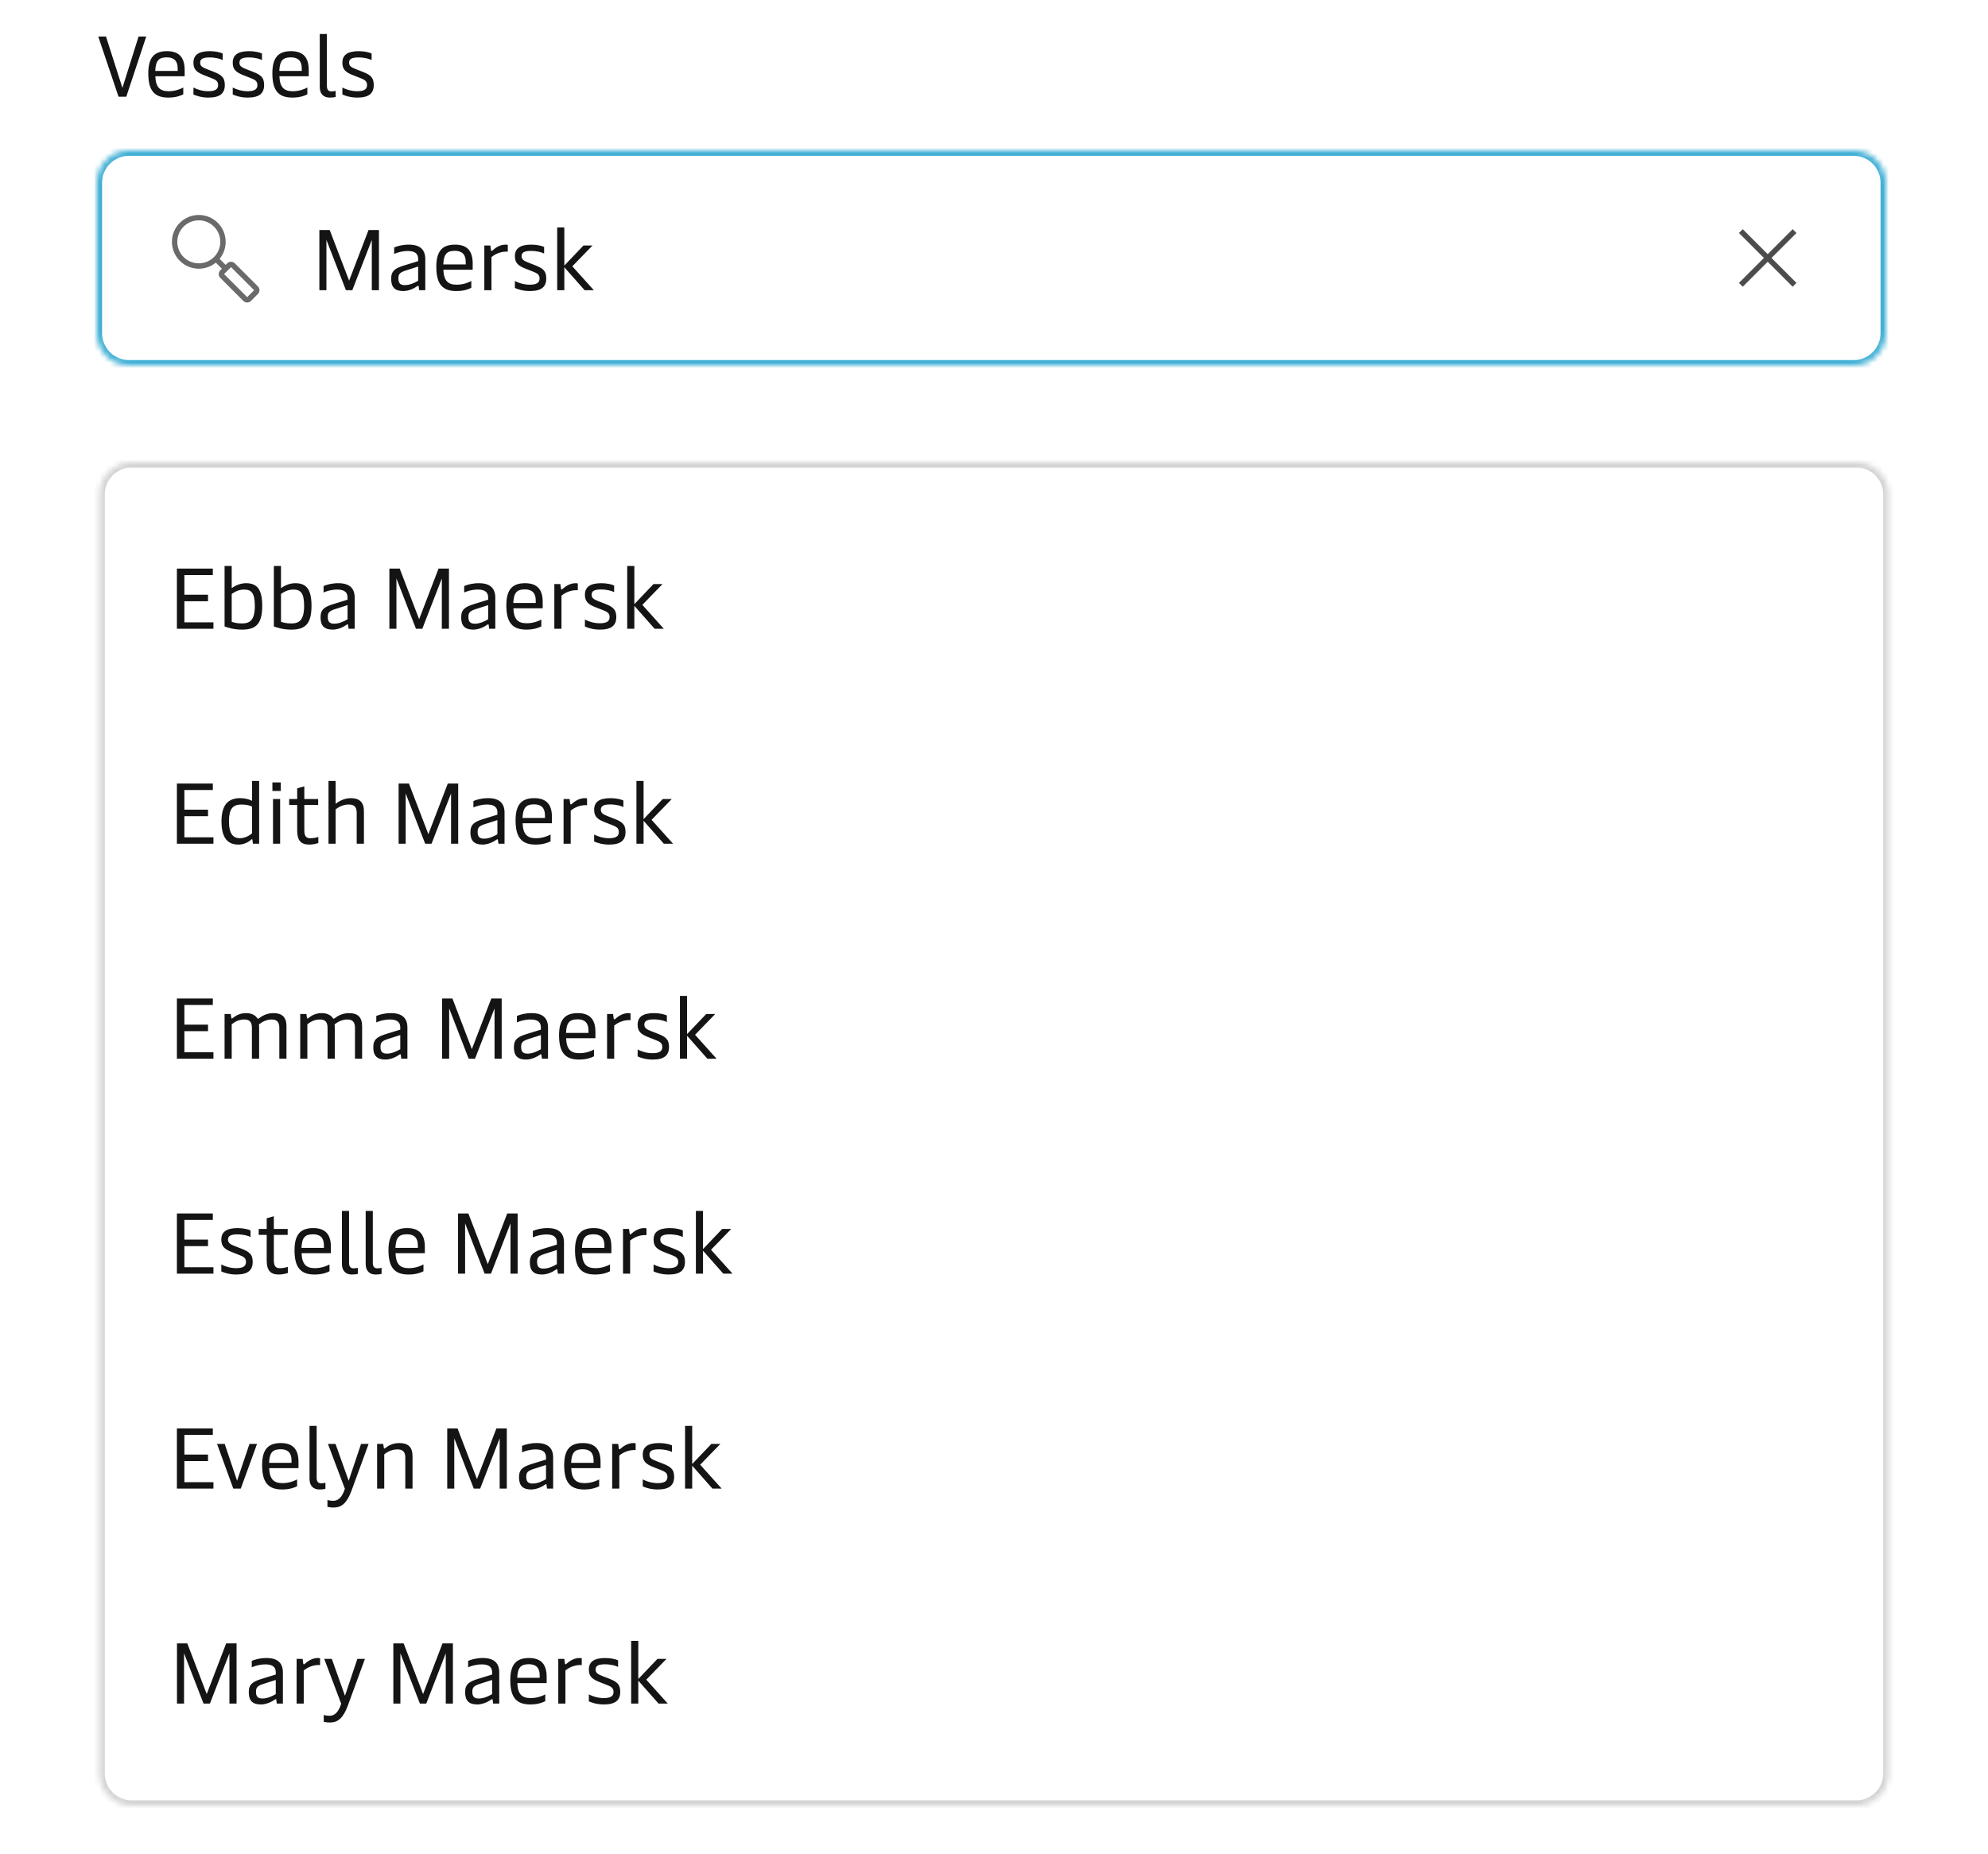 <svg width="370" height="345" viewBox="0 0 370 345" fill="none" xmlns="http://www.w3.org/2000/svg">
<path d="M22.064 18L18.288 6.8H19.728L22.784 16.352L25.792 6.8H27.216L23.504 18H22.064ZM31.326 18.16C28.638 18.16 27.598 16.736 27.598 13.632C27.598 10.592 28.814 9.52 31.086 9.52C33.342 9.52 34.366 10.704 34.366 13.008V14.192H28.91C28.99 16.24 29.758 16.976 31.39 16.976C32.606 16.976 33.582 16.576 34.11 16.288V17.552C33.63 17.808 32.718 18.16 31.326 18.16ZM28.894 13.2H33.07V12.736C33.07 11.376 32.414 10.672 31.054 10.672C29.598 10.672 28.974 11.232 28.894 13.2ZM38.787 18.16C37.443 18.16 36.483 17.792 36.003 17.584V16.288C36.675 16.64 37.651 16.976 38.787 16.976C40.179 16.976 40.595 16.512 40.595 15.824C40.595 15.056 40.115 14.816 39.187 14.464L38.083 14.032C36.579 13.456 36.003 12.912 36.003 11.664C36.003 10.24 36.947 9.52 39.059 9.52C40.147 9.52 41.043 9.76 41.443 9.952V11.184C41.075 10.96 40.099 10.688 38.995 10.688C37.715 10.688 37.251 11.008 37.251 11.648C37.251 12.288 37.651 12.528 38.499 12.864L39.651 13.312C41.139 13.888 41.843 14.336 41.843 15.808C41.843 17.36 40.963 18.16 38.787 18.16ZM46.1 18.16C44.756 18.16 43.796 17.792 43.316 17.584V16.288C43.988 16.64 44.964 16.976 46.1 16.976C47.492 16.976 47.908 16.512 47.908 15.824C47.908 15.056 47.428 14.816 46.5 14.464L45.396 14.032C43.892 13.456 43.316 12.912 43.316 11.664C43.316 10.24 44.26 9.52 46.372 9.52C47.46 9.52 48.356 9.76 48.756 9.952V11.184C48.388 10.96 47.412 10.688 46.308 10.688C45.028 10.688 44.564 11.008 44.564 11.648C44.564 12.288 44.964 12.528 45.812 12.864L46.964 13.312C48.452 13.888 49.156 14.336 49.156 15.808C49.156 17.36 48.276 18.16 46.1 18.16ZM54.419 18.16C51.731 18.16 50.691 16.736 50.691 13.632C50.691 10.592 51.907 9.52 54.179 9.52C56.435 9.52 57.459 10.704 57.459 13.008V14.192H52.003C52.083 16.24 52.851 16.976 54.483 16.976C55.699 16.976 56.675 16.576 57.203 16.288V17.552C56.723 17.808 55.811 18.16 54.419 18.16ZM51.987 13.2H56.163V12.736C56.163 11.376 55.507 10.672 54.147 10.672C52.691 10.672 52.067 11.232 51.987 13.2ZM61.337 18.16C60.249 18.16 59.513 17.488 59.513 16.192V6.32H60.841V15.968C60.841 16.688 61.113 17.008 61.673 17.008C61.961 17.008 62.201 16.976 62.473 16.912V18.032C62.137 18.128 61.769 18.16 61.337 18.16ZM66.506 18.16C65.162 18.16 64.202 17.792 63.722 17.584V16.288C64.394 16.64 65.37 16.976 66.506 16.976C67.898 16.976 68.314 16.512 68.314 15.824C68.314 15.056 67.834 14.816 66.906 14.464L65.802 14.032C64.298 13.456 63.722 12.912 63.722 11.664C63.722 10.24 64.666 9.52 66.778 9.52C67.866 9.52 68.762 9.76 69.162 9.952V11.184C68.794 10.96 67.818 10.688 66.714 10.688C65.434 10.688 64.97 11.008 64.97 11.648C64.97 12.288 65.37 12.528 66.218 12.864L67.37 13.312C68.858 13.888 69.562 14.336 69.562 15.808C69.562 17.36 68.682 18.16 66.506 18.16Z" fill="#141414"/>
<g filter="url(#filter0_d_6981_22237)">
<mask id="path-2-inside-1_6981_22237" fill="white">
<path d="M18 34C18 30.686 20.686 28 24 28H345C348.314 28 351 30.686 351 34V62C351 65.314 348.314 68 345 68H24C20.686 68 18 65.314 18 62V34Z"/>
</mask>
<path d="M18 34C18 30.686 20.686 28 24 28H345C348.314 28 351 30.686 351 34V62C351 65.314 348.314 68 345 68H24C20.686 68 18 65.314 18 62V34Z" fill="white"/>
<path d="M24 28V29H345V28V27H24V28ZM351 34H350V62H351H352V34H351ZM345 68V67H24V68V69H345V68ZM18 62H19V34H18H17V62H18ZM24 68V67C21.239 67 19 64.761 19 62H18H17C17 65.866 20.134 69 24 69V68ZM351 62H350C350 64.761 347.761 67 345 67V68V69C348.866 69 352 65.866 352 62H351ZM345 28V29C347.761 29 350 31.239 350 34H351H352C352 30.134 348.866 27 345 27V28ZM24 28V27C20.134 27 17 30.134 17 34H18H19C19 31.239 21.239 29 24 29V28Z" fill="#42B0D5" mask="url(#path-2-inside-1_6981_22237)"/>
<path d="M37 41C34.791 41 33 42.791 33 45C33 47.209 34.791 49 37 49C38.105 49 39.104 48.553 39.828 47.828C40.553 47.104 41 46.105 41 45C41 42.791 39.209 41 37 41ZM32 45C32 42.239 34.239 40 37 40C39.761 40 42 42.239 42 45C42 46.2 41.577 47.303 40.871 48.164L42 49.293L42.293 49C42.683 48.609 43.317 48.609 43.707 49L48 53.293C48.391 53.683 48.391 54.317 48 54.707L46.707 56C46.317 56.391 45.683 56.391 45.293 56L41 51.707C40.609 51.317 40.609 50.683 41 50.293L41.293 50L40.164 48.871C39.303 49.577 38.2 50 37 50C34.239 50 32 47.761 32 45ZM43 49.707L41.707 51L46 55.293L47.293 54L43 49.707Z" fill="#6A6A6A"/>
<path d="M59.44 54V42.8H61.36L64.976 52.224L68.592 42.8H70.528V54H69.2V44.64L65.568 54H64.384L60.752 44.64V54H59.44ZM75.057 54.16C73.473 54.16 72.801 53.424 72.801 51.872C72.801 50.4 73.521 49.904 75.329 49.36L77.825 48.592V48.192C77.825 47.424 77.473 46.704 75.921 46.704C74.801 46.704 73.857 47.024 73.361 47.248V46.048C73.969 45.792 74.881 45.52 76.113 45.52C78.225 45.52 79.153 46.496 79.153 48.208V54H78.017L77.921 53.296C77.905 53.184 77.873 53.168 77.825 53.168C77.777 53.168 77.729 53.184 77.633 53.264C77.185 53.584 76.161 54.16 75.057 54.16ZM75.345 53.056C76.289 53.056 77.185 52.608 77.825 52.24V49.6L75.473 50.352C74.401 50.704 74.145 51.024 74.145 51.792C74.145 52.672 74.465 53.056 75.345 53.056ZM84.935 54.16C82.247 54.16 81.207 52.736 81.207 49.632C81.207 46.592 82.423 45.52 84.695 45.52C86.951 45.52 87.975 46.704 87.975 49.008V50.192H82.519C82.599 52.24 83.367 52.976 84.999 52.976C86.215 52.976 87.191 52.576 87.719 52.288V53.552C87.239 53.808 86.327 54.16 84.935 54.16ZM82.503 49.2H86.679V48.736C86.679 47.376 86.023 46.672 84.663 46.672C83.207 46.672 82.583 47.232 82.503 49.2ZM90.141 54V45.68H91.26L91.373 46.512C91.388 46.64 91.436 46.688 91.501 46.688C91.549 46.688 91.597 46.656 91.692 46.576C92.172 46.144 93.02 45.52 94.093 45.52C94.221 45.52 94.412 45.536 94.508 45.568V46.832C93.516 46.752 92.349 47.104 91.469 47.84V54H90.141ZM98.615 54.16C97.271 54.16 96.311 53.792 95.831 53.584V52.288C96.503 52.64 97.479 52.976 98.615 52.976C100.007 52.976 100.423 52.512 100.423 51.824C100.423 51.056 99.943 50.816 99.015 50.464L97.911 50.032C96.407 49.456 95.831 48.912 95.831 47.664C95.831 46.24 96.775 45.52 98.887 45.52C99.975 45.52 100.871 45.76 101.271 45.952V47.184C100.903 46.96 99.927 46.688 98.823 46.688C97.543 46.688 97.079 47.008 97.079 47.648C97.079 48.288 97.479 48.528 98.327 48.864L99.479 49.312C100.967 49.888 101.671 50.336 101.671 51.808C101.671 53.36 100.791 54.16 98.615 54.16ZM103.703 54V42.32H105.031V49.424L108.599 45.68H110.279L106.519 49.552L110.519 54H108.807L105.031 49.728V54H103.703Z" fill="#141414"/>
<path d="M323.646 43.354L328.293 48L323.646 52.647L324.354 53.354L329 48.707L333.646 53.354L334.354 52.647L329.707 48L334.354 43.354L333.646 42.647L329 47.293L324.354 42.647L323.646 43.354Z" fill="#4C4C4C"/>
</g>
<g filter="url(#filter1_ddd_6981_22237)">
<mask id="path-7-inside-2_6981_22237" fill="white">
<path d="M18.5 82C18.5 78.686 21.186 76 24.5 76H345.5C348.814 76 351.5 78.686 351.5 82V320C351.5 323.314 348.814 326 345.5 326H24.5C21.186 326 18.5 323.314 18.5 320V82Z"/>
</mask>
<path d="M18.5 82C18.5 78.686 21.186 76 24.5 76H345.5C348.814 76 351.5 78.686 351.5 82V320C351.5 323.314 348.814 326 345.5 326H24.5C21.186 326 18.5 323.314 18.5 320V82Z" fill="white"/>
<path d="M24.5 76V77H345.5V76V75H24.5V76ZM351.5 82H350.5V320H351.5H352.5V82H351.5ZM345.5 326V325H24.5V326V327H345.5V326ZM18.5 320H19.5V82H18.5H17.5V320H18.5ZM24.5 326V325C21.739 325 19.5 322.761 19.5 320H18.5H17.5C17.5 323.866 20.634 327 24.5 327V326ZM351.5 320H350.5C350.5 322.761 348.261 325 345.5 325V326V327C349.366 327 352.5 323.866 352.5 320H351.5ZM345.5 76V77C348.261 77 350.5 79.239 350.5 82H351.5H352.5C352.5 78.134 349.366 75 345.5 75V76ZM24.5 76V75C20.634 75 17.5 78.134 17.5 82H18.5H19.5C19.5 79.239 21.739 77 24.5 77V76Z" fill="#D4D4D4" mask="url(#path-7-inside-2_6981_22237)"/>
<path d="M32.924 107V95.8H39.612V97H34.316V100.664H38.716V101.88H34.316V105.8H39.724V107H32.924ZM45.061 107.16C43.557 107.16 42.533 106.824 41.797 106.568V95.32H43.125V99.448C43.429 99.224 44.453 98.52 45.765 98.52C47.573 98.52 48.805 99.32 48.805 102.712C48.805 106.04 47.685 107.16 45.061 107.16ZM45.061 106.008C46.549 106.008 47.429 105.352 47.429 102.744C47.429 100.36 46.805 99.704 45.429 99.704C44.309 99.704 43.509 100.248 43.125 100.52V105.704C43.509 105.832 44.085 106.008 45.061 106.008ZM54.233 107.16C52.729 107.16 51.705 106.824 50.969 106.568V95.32H52.297V99.448C52.601 99.224 53.625 98.52 54.937 98.52C56.745 98.52 57.977 99.32 57.977 102.712C57.977 106.04 56.857 107.16 54.233 107.16ZM54.233 106.008C55.721 106.008 56.601 105.352 56.601 102.744C56.601 100.36 55.977 99.704 54.601 99.704C53.481 99.704 52.681 100.248 52.297 100.52V105.704C52.681 105.832 53.257 106.008 54.233 106.008ZM61.916 107.16C60.333 107.16 59.66 106.424 59.66 104.872C59.66 103.4 60.38 102.904 62.188 102.36L64.684 101.592V101.192C64.684 100.424 64.332 99.704 62.781 99.704C61.66 99.704 60.717 100.024 60.221 100.248V99.048C60.828 98.792 61.74 98.52 62.972 98.52C65.085 98.52 66.013 99.496 66.013 101.208V107H64.876L64.781 106.296C64.764 106.184 64.733 106.168 64.684 106.168C64.636 106.168 64.588 106.184 64.493 106.264C64.044 106.584 63.02 107.16 61.916 107.16ZM62.205 106.056C63.148 106.056 64.044 105.608 64.684 105.24V102.6L62.333 103.352C61.261 103.704 61.005 104.024 61.005 104.792C61.005 105.672 61.325 106.056 62.205 106.056ZM72.471 107V95.8H74.391L78.007 105.224L81.623 95.8H83.559V107H82.231V97.64L78.599 107H77.415L73.783 97.64V107H72.471ZM88.088 107.16C86.504 107.16 85.832 106.424 85.832 104.872C85.832 103.4 86.552 102.904 88.36 102.36L90.856 101.592V101.192C90.856 100.424 90.504 99.704 88.952 99.704C87.832 99.704 86.888 100.024 86.392 100.248V99.048C87 98.792 87.912 98.52 89.144 98.52C91.256 98.52 92.184 99.496 92.184 101.208V107H91.048L90.952 106.296C90.936 106.184 90.904 106.168 90.856 106.168C90.808 106.168 90.76 106.184 90.664 106.264C90.216 106.584 89.192 107.16 88.088 107.16ZM88.376 106.056C89.32 106.056 90.216 105.608 90.856 105.24V102.6L88.504 103.352C87.432 103.704 87.176 104.024 87.176 104.792C87.176 105.672 87.496 106.056 88.376 106.056ZM97.966 107.16C95.278 107.16 94.238 105.736 94.238 102.632C94.238 99.592 95.454 98.52 97.726 98.52C99.982 98.52 101.006 99.704 101.006 102.008V103.192H95.55C95.63 105.24 96.398 105.976 98.03 105.976C99.246 105.976 100.222 105.576 100.75 105.288V106.552C100.27 106.808 99.358 107.16 97.966 107.16ZM95.534 102.2H99.71V101.736C99.71 100.376 99.054 99.672 97.694 99.672C96.238 99.672 95.614 100.232 95.534 102.2ZM103.172 107V98.68H104.292L104.404 99.512C104.42 99.64 104.468 99.688 104.532 99.688C104.58 99.688 104.628 99.656 104.724 99.576C105.204 99.144 106.052 98.52 107.124 98.52C107.252 98.52 107.444 98.536 107.54 98.568V99.832C106.548 99.752 105.38 100.104 104.5 100.84V107H103.172ZM111.647 107.16C110.303 107.16 109.343 106.792 108.863 106.584V105.288C109.535 105.64 110.511 105.976 111.647 105.976C113.039 105.976 113.455 105.512 113.455 104.824C113.455 104.056 112.975 103.816 112.047 103.464L110.943 103.032C109.439 102.456 108.863 101.912 108.863 100.664C108.863 99.24 109.807 98.52 111.919 98.52C113.007 98.52 113.903 98.76 114.303 98.952V100.184C113.935 99.96 112.959 99.688 111.855 99.688C110.575 99.688 110.111 100.008 110.111 100.648C110.111 101.288 110.511 101.528 111.359 101.864L112.511 102.312C113.999 102.888 114.703 103.336 114.703 104.808C114.703 106.36 113.823 107.16 111.647 107.16ZM116.734 107V95.32H118.062V102.424L121.63 98.68H123.31L119.55 102.552L123.55 107H121.838L118.062 102.728V107H116.734Z" fill="#141414"/>
<path d="M32.924 147V135.8H39.612V137H34.316V140.664H38.716V141.88H34.316V145.8H39.724V147H32.924ZM44.391 147.16C42.599 147.16 41.223 146.2 41.223 142.84C41.223 139.64 42.567 138.52 44.711 138.52C45.655 138.52 46.375 138.744 46.903 139.016V135.32H48.231V147H47.079L46.983 146.296C46.967 146.2 46.951 146.152 46.887 146.152C46.855 146.152 46.823 146.168 46.743 146.248C46.407 146.552 45.543 147.16 44.391 147.16ZM44.663 145.976C45.623 145.976 46.471 145.432 46.903 145.08V140.072C46.519 139.88 45.815 139.704 44.967 139.704C43.319 139.704 42.615 140.488 42.615 142.84C42.615 145.192 43.415 145.976 44.663 145.976ZM50.81 147V138.68H52.139V147H50.81ZM50.699 137.176V135.592H52.251V137.176H50.699ZM57.55 147.16C56.03 147.16 55.31 146.408 55.31 144.552V139.784H53.822V138.68H55.31V136.696L56.638 136.312V138.68H59.214V139.784H56.638V144.504C56.638 145.816 57.182 145.976 57.758 145.976C58.286 145.976 58.894 145.864 59.246 145.736V146.872C58.862 147 58.222 147.16 57.55 147.16ZM65.284 138.52C66.9 138.52 67.733 139.256 67.733 140.968V147H66.388V141.256C66.388 140.008 65.796 139.704 64.885 139.704C63.797 139.704 62.932 140.232 62.468 140.6V147H61.141V135.32H62.468V139.576C62.804 139.304 63.861 138.52 65.284 138.52ZM74.19 147V135.8H76.11L79.726 145.224L83.342 135.8H85.278V147H83.95V137.64L80.318 147H79.134L75.502 137.64V147H74.19ZM89.807 147.16C88.223 147.16 87.551 146.424 87.551 144.872C87.551 143.4 88.271 142.904 90.079 142.36L92.575 141.592V141.192C92.575 140.424 92.223 139.704 90.671 139.704C89.551 139.704 88.607 140.024 88.111 140.248V139.048C88.719 138.792 89.631 138.52 90.863 138.52C92.975 138.52 93.903 139.496 93.903 141.208V147H92.767L92.671 146.296C92.655 146.184 92.623 146.168 92.575 146.168C92.527 146.168 92.479 146.184 92.383 146.264C91.935 146.584 90.911 147.16 89.807 147.16ZM90.095 146.056C91.039 146.056 91.935 145.608 92.575 145.24V142.6L90.223 143.352C89.151 143.704 88.895 144.024 88.895 144.792C88.895 145.672 89.215 146.056 90.095 146.056ZM99.685 147.16C96.997 147.16 95.957 145.736 95.957 142.632C95.957 139.592 97.173 138.52 99.445 138.52C101.701 138.52 102.725 139.704 102.725 142.008V143.192H97.269C97.349 145.24 98.117 145.976 99.749 145.976C100.965 145.976 101.941 145.576 102.469 145.288V146.552C101.989 146.808 101.077 147.16 99.685 147.16ZM97.253 142.2H101.429V141.736C101.429 140.376 100.773 139.672 99.413 139.672C97.957 139.672 97.333 140.232 97.253 142.2ZM104.891 147V138.68H106.011L106.123 139.512C106.139 139.64 106.187 139.688 106.251 139.688C106.299 139.688 106.347 139.656 106.443 139.576C106.923 139.144 107.771 138.52 108.843 138.52C108.971 138.52 109.163 138.536 109.259 138.568V139.832C108.266 139.752 107.099 140.104 106.219 140.84V147H104.891ZM113.365 147.16C112.021 147.16 111.061 146.792 110.581 146.584V145.288C111.253 145.64 112.229 145.976 113.365 145.976C114.757 145.976 115.173 145.512 115.173 144.824C115.173 144.056 114.693 143.816 113.765 143.464L112.661 143.032C111.157 142.456 110.581 141.912 110.581 140.664C110.581 139.24 111.525 138.52 113.637 138.52C114.725 138.52 115.621 138.76 116.021 138.952V140.184C115.653 139.96 114.677 139.688 113.573 139.688C112.293 139.688 111.829 140.008 111.829 140.648C111.829 141.288 112.229 141.528 113.077 141.864L114.229 142.312C115.717 142.888 116.421 143.336 116.421 144.808C116.421 146.36 115.541 147.16 113.365 147.16ZM118.453 147V135.32H119.781V142.424L123.349 138.68H125.029L121.269 142.552L125.269 147H123.557L119.781 142.728V147H118.453Z" fill="#141414"/>
<path d="M32.924 187V175.8H39.612V177H34.316V180.664H38.716V181.88H34.316V185.8H39.724V187H32.924ZM41.797 187V178.68H42.949L43.045 179.384C43.061 179.496 43.093 179.528 43.141 179.528C43.189 179.528 43.253 179.496 43.413 179.368C43.893 179 44.613 178.52 45.813 178.52C46.789 178.52 47.461 178.888 47.813 179.368C47.877 179.464 47.941 179.56 48.037 179.56C48.101 179.56 48.165 179.512 48.293 179.416C48.709 179.112 49.573 178.52 50.885 178.52C52.501 178.52 53.317 179.256 53.317 180.968V187H51.989V181.256C51.989 180.008 51.381 179.704 50.517 179.704C49.557 179.704 48.693 180.216 48.197 180.616C48.213 180.76 48.229 180.936 48.229 181.112V187H46.885V181.256C46.885 180.008 46.293 179.704 45.429 179.704C44.341 179.704 43.589 180.232 43.125 180.6V187H41.797ZM55.875 187V178.68H57.027L57.123 179.384C57.139 179.496 57.171 179.528 57.219 179.528C57.267 179.528 57.331 179.496 57.491 179.368C57.971 179 58.691 178.52 59.891 178.52C60.867 178.52 61.539 178.888 61.891 179.368C61.955 179.464 62.019 179.56 62.115 179.56C62.179 179.56 62.243 179.512 62.371 179.416C62.787 179.112 63.651 178.52 64.963 178.52C66.579 178.52 67.395 179.256 67.395 180.968V187H66.067V181.256C66.067 180.008 65.459 179.704 64.595 179.704C63.635 179.704 62.771 180.216 62.275 180.616C62.291 180.76 62.307 180.936 62.307 181.112V187H60.963V181.256C60.963 180.008 60.371 179.704 59.507 179.704C58.419 179.704 57.667 180.232 57.203 180.6V187H55.875ZM71.729 187.16C70.145 187.16 69.473 186.424 69.473 184.872C69.473 183.4 70.193 182.904 72.001 182.36L74.497 181.592V181.192C74.497 180.424 74.145 179.704 72.593 179.704C71.473 179.704 70.529 180.024 70.033 180.248V179.048C70.641 178.792 71.553 178.52 72.785 178.52C74.897 178.52 75.825 179.496 75.825 181.208V187H74.689L74.593 186.296C74.577 186.184 74.545 186.168 74.497 186.168C74.449 186.168 74.401 186.184 74.305 186.264C73.857 186.584 72.833 187.16 71.729 187.16ZM72.017 186.056C72.961 186.056 73.857 185.608 74.497 185.24V182.6L72.145 183.352C71.073 183.704 70.817 184.024 70.817 184.792C70.817 185.672 71.137 186.056 72.017 186.056ZM82.284 187V175.8H84.204L87.82 185.224L91.436 175.8H93.372V187H92.044V177.64L88.412 187H87.228L83.596 177.64V187H82.284ZM97.901 187.16C96.317 187.16 95.645 186.424 95.645 184.872C95.645 183.4 96.365 182.904 98.173 182.36L100.669 181.592V181.192C100.669 180.424 100.317 179.704 98.765 179.704C97.645 179.704 96.701 180.024 96.205 180.248V179.048C96.813 178.792 97.725 178.52 98.957 178.52C101.069 178.52 101.997 179.496 101.997 181.208V187H100.861L100.765 186.296C100.749 186.184 100.717 186.168 100.669 186.168C100.621 186.168 100.573 186.184 100.477 186.264C100.029 186.584 99.005 187.16 97.901 187.16ZM98.189 186.056C99.133 186.056 100.029 185.608 100.669 185.24V182.6L98.317 183.352C97.245 183.704 96.989 184.024 96.989 184.792C96.989 185.672 97.309 186.056 98.189 186.056ZM107.779 187.16C105.091 187.16 104.051 185.736 104.051 182.632C104.051 179.592 105.267 178.52 107.539 178.52C109.795 178.52 110.819 179.704 110.819 182.008V183.192H105.363C105.443 185.24 106.211 185.976 107.843 185.976C109.059 185.976 110.035 185.576 110.563 185.288V186.552C110.083 186.808 109.171 187.16 107.779 187.16ZM105.347 182.2H109.523V181.736C109.523 180.376 108.867 179.672 107.507 179.672C106.051 179.672 105.427 180.232 105.347 182.2ZM112.984 187V178.68H114.104L114.216 179.512C114.232 179.64 114.28 179.688 114.344 179.688C114.392 179.688 114.44 179.656 114.536 179.576C115.016 179.144 115.864 178.52 116.936 178.52C117.064 178.52 117.256 178.536 117.352 178.568V179.832C116.36 179.752 115.192 180.104 114.312 180.84V187H112.984ZM121.459 187.16C120.115 187.16 119.155 186.792 118.675 186.584V185.288C119.347 185.64 120.323 185.976 121.459 185.976C122.851 185.976 123.267 185.512 123.267 184.824C123.267 184.056 122.787 183.816 121.859 183.464L120.755 183.032C119.251 182.456 118.675 181.912 118.675 180.664C118.675 179.24 119.619 178.52 121.731 178.52C122.819 178.52 123.715 178.76 124.115 178.952V180.184C123.747 179.96 122.771 179.688 121.667 179.688C120.387 179.688 119.923 180.008 119.923 180.648C119.923 181.288 120.323 181.528 121.171 181.864L122.323 182.312C123.811 182.888 124.515 183.336 124.515 184.808C124.515 186.36 123.635 187.16 121.459 187.16ZM126.547 187V175.32H127.875V182.424L131.443 178.68H133.123L129.363 182.552L133.363 187H131.651L127.875 182.728V187H126.547Z" fill="#141414"/>
<path d="M32.924 227V215.8H39.612V217H34.316V220.664H38.716V221.88H34.316V225.8H39.724V227H32.924ZM43.975 227.16C42.631 227.16 41.671 226.792 41.191 226.584V225.288C41.863 225.64 42.839 225.976 43.975 225.976C45.367 225.976 45.783 225.512 45.783 224.824C45.783 224.056 45.303 223.816 44.375 223.464L43.271 223.032C41.767 222.456 41.191 221.912 41.191 220.664C41.191 219.24 42.135 218.52 44.247 218.52C45.335 218.52 46.231 218.76 46.631 218.952V220.184C46.263 219.96 45.287 219.688 44.183 219.688C42.903 219.688 42.439 220.008 42.439 220.648C42.439 221.288 42.839 221.528 43.687 221.864L44.839 222.312C46.327 222.888 47.031 223.336 47.031 224.808C47.031 226.36 46.151 227.16 43.975 227.16ZM51.878 227.16C50.358 227.16 49.638 226.408 49.638 224.552V219.784H48.15V218.68H49.638V216.696L50.966 216.312V218.68H53.542V219.784H50.966V224.504C50.966 225.816 51.51 225.976 52.086 225.976C52.614 225.976 53.222 225.864 53.574 225.736V226.872C53.19 227 52.55 227.16 51.878 227.16ZM58.544 227.16C55.856 227.16 54.816 225.736 54.816 222.632C54.816 219.592 56.032 218.52 58.304 218.52C60.56 218.52 61.584 219.704 61.584 222.008V223.192H56.128C56.208 225.24 56.976 225.976 58.608 225.976C59.824 225.976 60.8 225.576 61.328 225.288V226.552C60.848 226.808 59.936 227.16 58.544 227.16ZM56.112 222.2H60.288V221.736C60.288 220.376 59.632 219.672 58.272 219.672C56.816 219.672 56.192 220.232 56.112 222.2ZM65.462 227.16C64.374 227.16 63.638 226.488 63.638 225.192V215.32H64.966V224.968C64.966 225.688 65.238 226.008 65.798 226.008C66.086 226.008 66.326 225.976 66.598 225.912V227.032C66.262 227.128 65.894 227.16 65.462 227.16ZM69.884 227.16C68.796 227.16 68.06 226.488 68.06 225.192V215.32H69.388V224.968C69.388 225.688 69.66 226.008 70.22 226.008C70.508 226.008 70.748 225.976 71.02 225.912V227.032C70.684 227.128 70.316 227.16 69.884 227.16ZM76.029 227.16C73.341 227.16 72.301 225.736 72.301 222.632C72.301 219.592 73.517 218.52 75.789 218.52C78.045 218.52 79.069 219.704 79.069 222.008V223.192H73.613C73.693 225.24 74.461 225.976 76.093 225.976C77.309 225.976 78.285 225.576 78.813 225.288V226.552C78.333 226.808 77.421 227.16 76.029 227.16ZM73.597 222.2H77.773V221.736C77.773 220.376 77.117 219.672 75.757 219.672C74.301 219.672 73.677 220.232 73.597 222.2ZM85.252 227V215.8H87.172L90.788 225.224L94.404 215.8H96.341V227H95.013V217.64L91.38 227H90.197L86.564 217.64V227H85.252ZM100.87 227.16C99.286 227.16 98.614 226.424 98.614 224.872C98.614 223.4 99.334 222.904 101.142 222.36L103.638 221.592V221.192C103.638 220.424 103.286 219.704 101.734 219.704C100.614 219.704 99.67 220.024 99.174 220.248V219.048C99.782 218.792 100.694 218.52 101.926 218.52C104.038 218.52 104.966 219.496 104.966 221.208V227H103.83L103.734 226.296C103.718 226.184 103.686 226.168 103.638 226.168C103.59 226.168 103.542 226.184 103.446 226.264C102.998 226.584 101.974 227.16 100.87 227.16ZM101.158 226.056C102.102 226.056 102.998 225.608 103.638 225.24V222.6L101.286 223.352C100.214 223.704 99.958 224.024 99.958 224.792C99.958 225.672 100.278 226.056 101.158 226.056ZM110.748 227.16C108.06 227.16 107.02 225.736 107.02 222.632C107.02 219.592 108.236 218.52 110.508 218.52C112.764 218.52 113.788 219.704 113.788 222.008V223.192H108.332C108.412 225.24 109.18 225.976 110.812 225.976C112.028 225.976 113.004 225.576 113.532 225.288V226.552C113.052 226.808 112.14 227.16 110.748 227.16ZM108.316 222.2H112.492V221.736C112.492 220.376 111.836 219.672 110.476 219.672C109.02 219.672 108.396 220.232 108.316 222.2ZM115.953 227V218.68H117.073L117.185 219.512C117.201 219.64 117.249 219.688 117.313 219.688C117.361 219.688 117.409 219.656 117.505 219.576C117.985 219.144 118.833 218.52 119.905 218.52C120.033 218.52 120.225 218.536 120.321 218.568V219.832C119.329 219.752 118.161 220.104 117.281 220.84V227H115.953ZM124.428 227.16C123.084 227.16 122.124 226.792 121.644 226.584V225.288C122.316 225.64 123.292 225.976 124.428 225.976C125.82 225.976 126.236 225.512 126.236 224.824C126.236 224.056 125.756 223.816 124.828 223.464L123.724 223.032C122.22 222.456 121.644 221.912 121.644 220.664C121.644 219.24 122.588 218.52 124.7 218.52C125.788 218.52 126.684 218.76 127.084 218.952V220.184C126.716 219.96 125.74 219.688 124.636 219.688C123.356 219.688 122.892 220.008 122.892 220.648C122.892 221.288 123.292 221.528 124.14 221.864L125.292 222.312C126.78 222.888 127.484 223.336 127.484 224.808C127.484 226.36 126.604 227.16 124.428 227.16ZM129.516 227V215.32H130.844V222.424L134.412 218.68H136.092L132.332 222.552L136.332 227H134.62L130.844 222.728V227H129.516Z" fill="#141414"/>
<path d="M32.924 267V255.8H39.612V257H34.316V260.664H38.716V261.88H34.316V265.8H39.724V267H32.924ZM43.421 267L40.397 258.68H41.821L44.125 265.528L46.429 258.68H47.837L44.813 267H43.421ZM52.513 267.16C49.825 267.16 48.785 265.736 48.785 262.632C48.785 259.592 50.001 258.52 52.273 258.52C54.529 258.52 55.553 259.704 55.553 262.008V263.192H50.097C50.177 265.24 50.945 265.976 52.577 265.976C53.793 265.976 54.769 265.576 55.297 265.288V266.552C54.817 266.808 53.905 267.16 52.513 267.16ZM50.081 262.2H54.257V261.736C54.257 260.376 53.601 259.672 52.241 259.672C50.785 259.672 50.161 260.232 50.081 262.2ZM59.431 267.16C58.343 267.16 57.607 266.488 57.607 265.192V255.32H58.935V264.968C58.935 265.688 59.207 266.008 59.767 266.008C60.055 266.008 60.295 265.976 60.567 265.912V267.032C60.231 267.128 59.863 267.16 59.431 267.16ZM62.077 270.52C61.645 270.52 61.325 270.472 60.941 270.392V269.128C61.293 269.208 61.661 269.272 61.997 269.272C62.989 269.272 63.677 268.584 64.189 267.032L61.037 258.68H62.445L64.893 265.544L67.197 258.68H68.605L65.421 267.384C64.557 269.72 63.565 270.52 62.077 270.52ZM70.187 267V258.68H71.323L71.435 259.4C71.451 259.512 71.483 259.544 71.531 259.544C71.579 259.544 71.643 259.512 71.803 259.384C72.283 259 73.099 258.52 74.331 258.52C75.947 258.52 76.779 259.256 76.779 260.968V267H75.435V261.256C75.435 260.008 74.843 259.704 73.931 259.704C72.843 259.704 71.979 260.248 71.515 260.616V267H70.187ZM83.237 267V255.8H85.157L88.773 265.224L92.389 255.8H94.325V267H92.997V257.64L89.365 267H88.181L84.549 257.64V267H83.237ZM98.854 267.16C97.27 267.16 96.598 266.424 96.598 264.872C96.598 263.4 97.318 262.904 99.126 262.36L101.622 261.592V261.192C101.622 260.424 101.27 259.704 99.718 259.704C98.598 259.704 97.654 260.024 97.158 260.248V259.048C97.766 258.792 98.678 258.52 99.91 258.52C102.022 258.52 102.95 259.496 102.95 261.208V267H101.814L101.718 266.296C101.702 266.184 101.67 266.168 101.622 266.168C101.574 266.168 101.526 266.184 101.43 266.264C100.982 266.584 99.958 267.16 98.854 267.16ZM99.142 266.056C100.086 266.056 100.982 265.608 101.622 265.24V262.6L99.27 263.352C98.198 263.704 97.942 264.024 97.942 264.792C97.942 265.672 98.262 266.056 99.142 266.056ZM108.732 267.16C106.044 267.16 105.004 265.736 105.004 262.632C105.004 259.592 106.22 258.52 108.492 258.52C110.748 258.52 111.772 259.704 111.772 262.008V263.192H106.316C106.396 265.24 107.164 265.976 108.796 265.976C110.012 265.976 110.988 265.576 111.516 265.288V266.552C111.036 266.808 110.124 267.16 108.732 267.16ZM106.3 262.2H110.476V261.736C110.476 260.376 109.82 259.672 108.46 259.672C107.004 259.672 106.38 260.232 106.3 262.2ZM113.937 267V258.68H115.057L115.169 259.512C115.185 259.64 115.233 259.688 115.297 259.688C115.345 259.688 115.393 259.656 115.489 259.576C115.969 259.144 116.817 258.52 117.889 258.52C118.017 258.52 118.209 258.536 118.305 258.568V259.832C117.313 259.752 116.145 260.104 115.265 260.84V267H113.937ZM122.412 267.16C121.068 267.16 120.108 266.792 119.628 266.584V265.288C120.3 265.64 121.276 265.976 122.412 265.976C123.804 265.976 124.22 265.512 124.22 264.824C124.22 264.056 123.74 263.816 122.812 263.464L121.708 263.032C120.204 262.456 119.628 261.912 119.628 260.664C119.628 259.24 120.572 258.52 122.684 258.52C123.772 258.52 124.668 258.76 125.068 258.952V260.184C124.7 259.96 123.724 259.688 122.62 259.688C121.34 259.688 120.876 260.008 120.876 260.648C120.876 261.288 121.276 261.528 122.124 261.864L123.276 262.312C124.764 262.888 125.468 263.336 125.468 264.808C125.468 266.36 124.588 267.16 122.412 267.16ZM127.5 267V255.32H128.828V262.424L132.396 258.68H134.076L130.316 262.552L134.316 267H132.604L128.828 262.728V267H127.5Z" fill="#141414"/>
<path d="M32.94 307V295.8H34.86L38.476 305.224L42.092 295.8H44.028V307H42.7V297.64L39.068 307H37.884L34.252 297.64V307H32.94ZM48.557 307.16C46.973 307.16 46.301 306.424 46.301 304.872C46.301 303.4 47.021 302.904 48.829 302.36L51.325 301.592V301.192C51.325 300.424 50.973 299.704 49.421 299.704C48.301 299.704 47.357 300.024 46.861 300.248V299.048C47.469 298.792 48.381 298.52 49.613 298.52C51.725 298.52 52.653 299.496 52.653 301.208V307H51.517L51.421 306.296C51.405 306.184 51.373 306.168 51.325 306.168C51.277 306.168 51.229 306.184 51.133 306.264C50.685 306.584 49.661 307.16 48.557 307.16ZM48.845 306.056C49.789 306.056 50.685 305.608 51.325 305.24V302.6L48.973 303.352C47.901 303.704 47.645 304.024 47.645 304.792C47.645 305.672 47.965 306.056 48.845 306.056ZM55.203 307V298.68H56.323L56.435 299.512C56.451 299.64 56.499 299.688 56.563 299.688C56.611 299.688 56.659 299.656 56.755 299.576C57.235 299.144 58.083 298.52 59.155 298.52C59.283 298.52 59.475 298.536 59.571 298.568V299.832C58.579 299.752 57.411 300.104 56.531 300.84V307H55.203ZM61.39 310.52C60.958 310.52 60.638 310.472 60.254 310.392V309.128C60.606 309.208 60.974 309.272 61.31 309.272C62.302 309.272 62.99 308.584 63.502 307.032L60.35 298.68H61.758L64.206 305.544L66.51 298.68H67.918L64.734 307.384C63.87 309.72 62.878 310.52 61.39 310.52ZM73.206 307V295.8H75.126L78.742 305.224L82.358 295.8H84.294V307H82.966V297.64L79.334 307H78.15L74.518 297.64V307H73.206ZM88.823 307.16C87.239 307.16 86.567 306.424 86.567 304.872C86.567 303.4 87.287 302.904 89.095 302.36L91.591 301.592V301.192C91.591 300.424 91.239 299.704 89.687 299.704C88.567 299.704 87.623 300.024 87.127 300.248V299.048C87.735 298.792 88.647 298.52 89.879 298.52C91.991 298.52 92.919 299.496 92.919 301.208V307H91.783L91.687 306.296C91.671 306.184 91.639 306.168 91.591 306.168C91.543 306.168 91.495 306.184 91.399 306.264C90.951 306.584 89.927 307.16 88.823 307.16ZM89.111 306.056C90.055 306.056 90.951 305.608 91.591 305.24V302.6L89.239 303.352C88.167 303.704 87.911 304.024 87.911 304.792C87.911 305.672 88.231 306.056 89.111 306.056ZM98.701 307.16C96.013 307.16 94.973 305.736 94.973 302.632C94.973 299.592 96.189 298.52 98.461 298.52C100.717 298.52 101.741 299.704 101.741 302.008V303.192H96.285C96.365 305.24 97.133 305.976 98.765 305.976C99.981 305.976 100.957 305.576 101.485 305.288V306.552C101.005 306.808 100.093 307.16 98.701 307.16ZM96.269 302.2H100.445V301.736C100.445 300.376 99.789 299.672 98.429 299.672C96.973 299.672 96.349 300.232 96.269 302.2ZM103.906 307V298.68H105.026L105.138 299.512C105.154 299.64 105.202 299.688 105.266 299.688C105.314 299.688 105.362 299.656 105.458 299.576C105.938 299.144 106.786 298.52 107.858 298.52C107.986 298.52 108.178 298.536 108.274 298.568V299.832C107.282 299.752 106.114 300.104 105.234 300.84V307H103.906ZM112.381 307.16C111.037 307.16 110.077 306.792 109.597 306.584V305.288C110.269 305.64 111.245 305.976 112.381 305.976C113.773 305.976 114.189 305.512 114.189 304.824C114.189 304.056 113.709 303.816 112.781 303.464L111.677 303.032C110.173 302.456 109.597 301.912 109.597 300.664C109.597 299.24 110.541 298.52 112.653 298.52C113.741 298.52 114.637 298.76 115.037 298.952V300.184C114.669 299.96 113.693 299.688 112.589 299.688C111.309 299.688 110.845 300.008 110.845 300.648C110.845 301.288 111.245 301.528 112.093 301.864L113.245 302.312C114.733 302.888 115.437 303.336 115.437 304.808C115.437 306.36 114.557 307.16 112.381 307.16ZM117.469 307V295.32H118.797V302.424L122.365 298.68H124.045L120.285 302.552L124.285 307H122.573L118.797 302.728V307H117.469Z" fill="#141414"/>
</g>
<defs>
<filter id="filter0_d_6981_22237" x="15" y="25" width="339" height="46" filterUnits="userSpaceOnUse" color-interpolation-filters="sRGB">
<feFlood flood-opacity="0" result="BackgroundImageFix"/>
<feColorMatrix in="SourceAlpha" type="matrix" values="0 0 0 0 0 0 0 0 0 0 0 0 0 0 0 0 0 0 127 0" result="hardAlpha"/>
<feMorphology radius="3" operator="dilate" in="SourceAlpha" result="effect1_dropShadow_6981_22237"/>
<feOffset/>
<feComposite in2="hardAlpha" operator="out"/>
<feColorMatrix type="matrix" values="0 0 0 0 0.82 0 0 0 0 0.925 0 0 0 0 0.961 0 0 0 1 0"/>
<feBlend mode="normal" in2="BackgroundImageFix" result="effect1_dropShadow_6981_22237"/>
<feBlend mode="normal" in="SourceGraphic" in2="effect1_dropShadow_6981_22237" result="shape"/>
</filter>
<filter id="filter1_ddd_6981_22237" x="0.5" y="59" width="369" height="286" filterUnits="userSpaceOnUse" color-interpolation-filters="sRGB">
<feFlood flood-opacity="0" result="BackgroundImageFix"/>
<feColorMatrix in="SourceAlpha" type="matrix" values="0 0 0 0 0 0 0 0 0 0 0 0 0 0 0 0 0 0 127 0" result="hardAlpha"/>
<feOffset dy="6"/>
<feGaussianBlur stdDeviation="5"/>
<feColorMatrix type="matrix" values="0 0 0 0 0 0 0 0 0 0 0 0 0 0 0 0 0 0 0.03 0"/>
<feBlend mode="normal" in2="BackgroundImageFix" result="effect1_dropShadow_6981_22237"/>
<feColorMatrix in="SourceAlpha" type="matrix" values="0 0 0 0 0 0 0 0 0 0 0 0 0 0 0 0 0 0 127 0" result="hardAlpha"/>
<feOffset dy="1"/>
<feGaussianBlur stdDeviation="9"/>
<feColorMatrix type="matrix" values="0 0 0 0 0 0 0 0 0 0 0 0 0 0 0 0 0 0 0.03 0"/>
<feBlend mode="normal" in2="effect1_dropShadow_6981_22237" result="effect2_dropShadow_6981_22237"/>
<feColorMatrix in="SourceAlpha" type="matrix" values="0 0 0 0 0 0 0 0 0 0 0 0 0 0 0 0 0 0 127 0" result="hardAlpha"/>
<feMorphology radius="1" operator="erode" in="SourceAlpha" result="effect3_dropShadow_6981_22237"/>
<feOffset dy="3"/>
<feGaussianBlur stdDeviation="2.5"/>
<feColorMatrix type="matrix" values="0 0 0 0 0 0 0 0 0 0 0 0 0 0 0 0 0 0 0.04 0"/>
<feBlend mode="normal" in2="effect2_dropShadow_6981_22237" result="effect3_dropShadow_6981_22237"/>
<feBlend mode="normal" in="SourceGraphic" in2="effect3_dropShadow_6981_22237" result="shape"/>
</filter>
</defs>
</svg>
